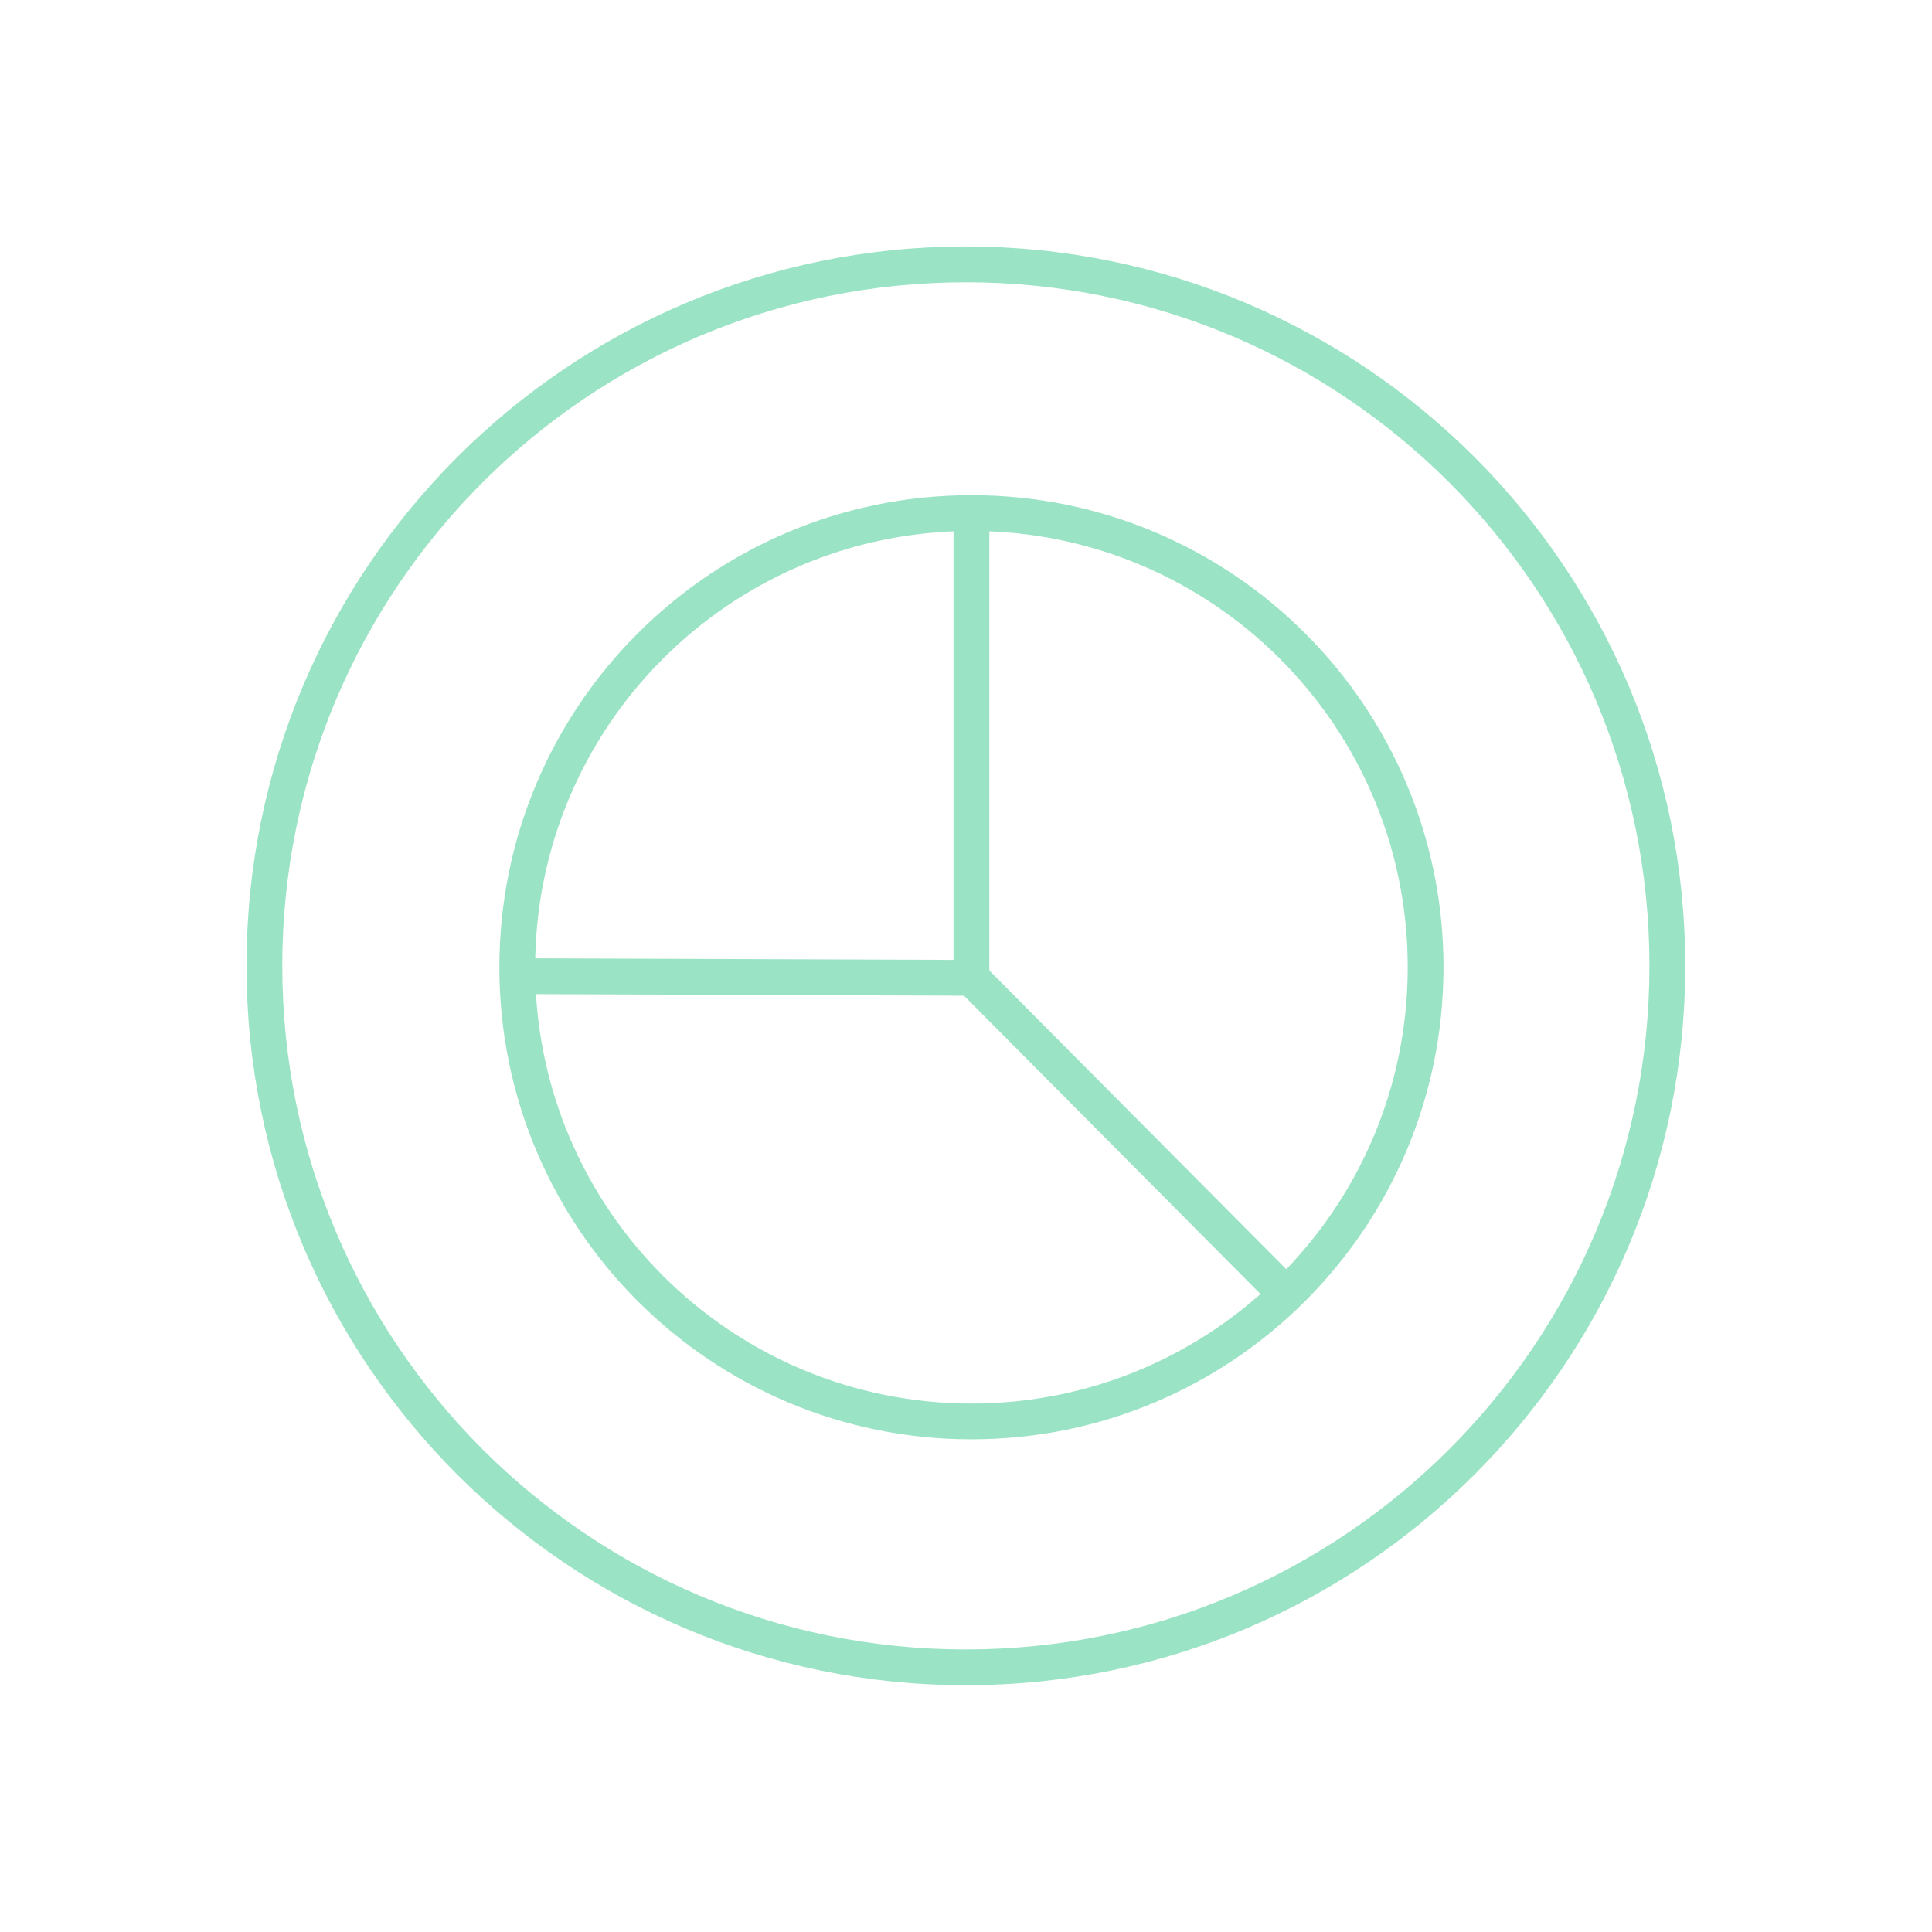 <?xml version="1.0" encoding="UTF-8"?> <svg xmlns="http://www.w3.org/2000/svg" viewBox="0 0 108 108" fill="none" class="w-full h-auto"><path d="M53.992 15.78c-21.104 0-38.213 17.108-38.213 38.212 0 21.105 17.109 38.213 38.213 38.213 21.105 0 38.213-17.108 38.213-38.213 0-21.104-17.108-38.213-38.213-38.213zM13.78 53.991c0-22.209 18.004-40.213 40.213-40.213 22.21 0 40.213 18.004 40.213 40.213 0 22.21-18.004 40.213-40.213 40.213S13.78 76.201 13.78 53.992z" fill="#9be3c5"></path><path d="M54.304 29.681c-13.47 0-24.389 10.92-24.389 24.39 0 13.469 10.92 24.388 24.389 24.388 13.47 0 24.389-10.92 24.389-24.389 0-13.47-10.92-24.389-24.39-24.389zm-26.389 24.39c0-14.575 11.815-26.39 26.389-26.39s26.389 11.815 26.389 26.39c0 14.573-11.815 26.388-26.39 26.388-14.573 0-26.388-11.815-26.388-26.389z" fill="#9be3c5"></path><path d="M53.304 53.659V28.68h2v26.985l-26.408-.097.007-2 24.4.09z" fill="#9be3c5"></path><path d="M55.013 53.958L72.61 71.662l-1.418 1.41-17.596-17.706 1.418-1.41z" fill="#9be3c5"></path></svg> 
